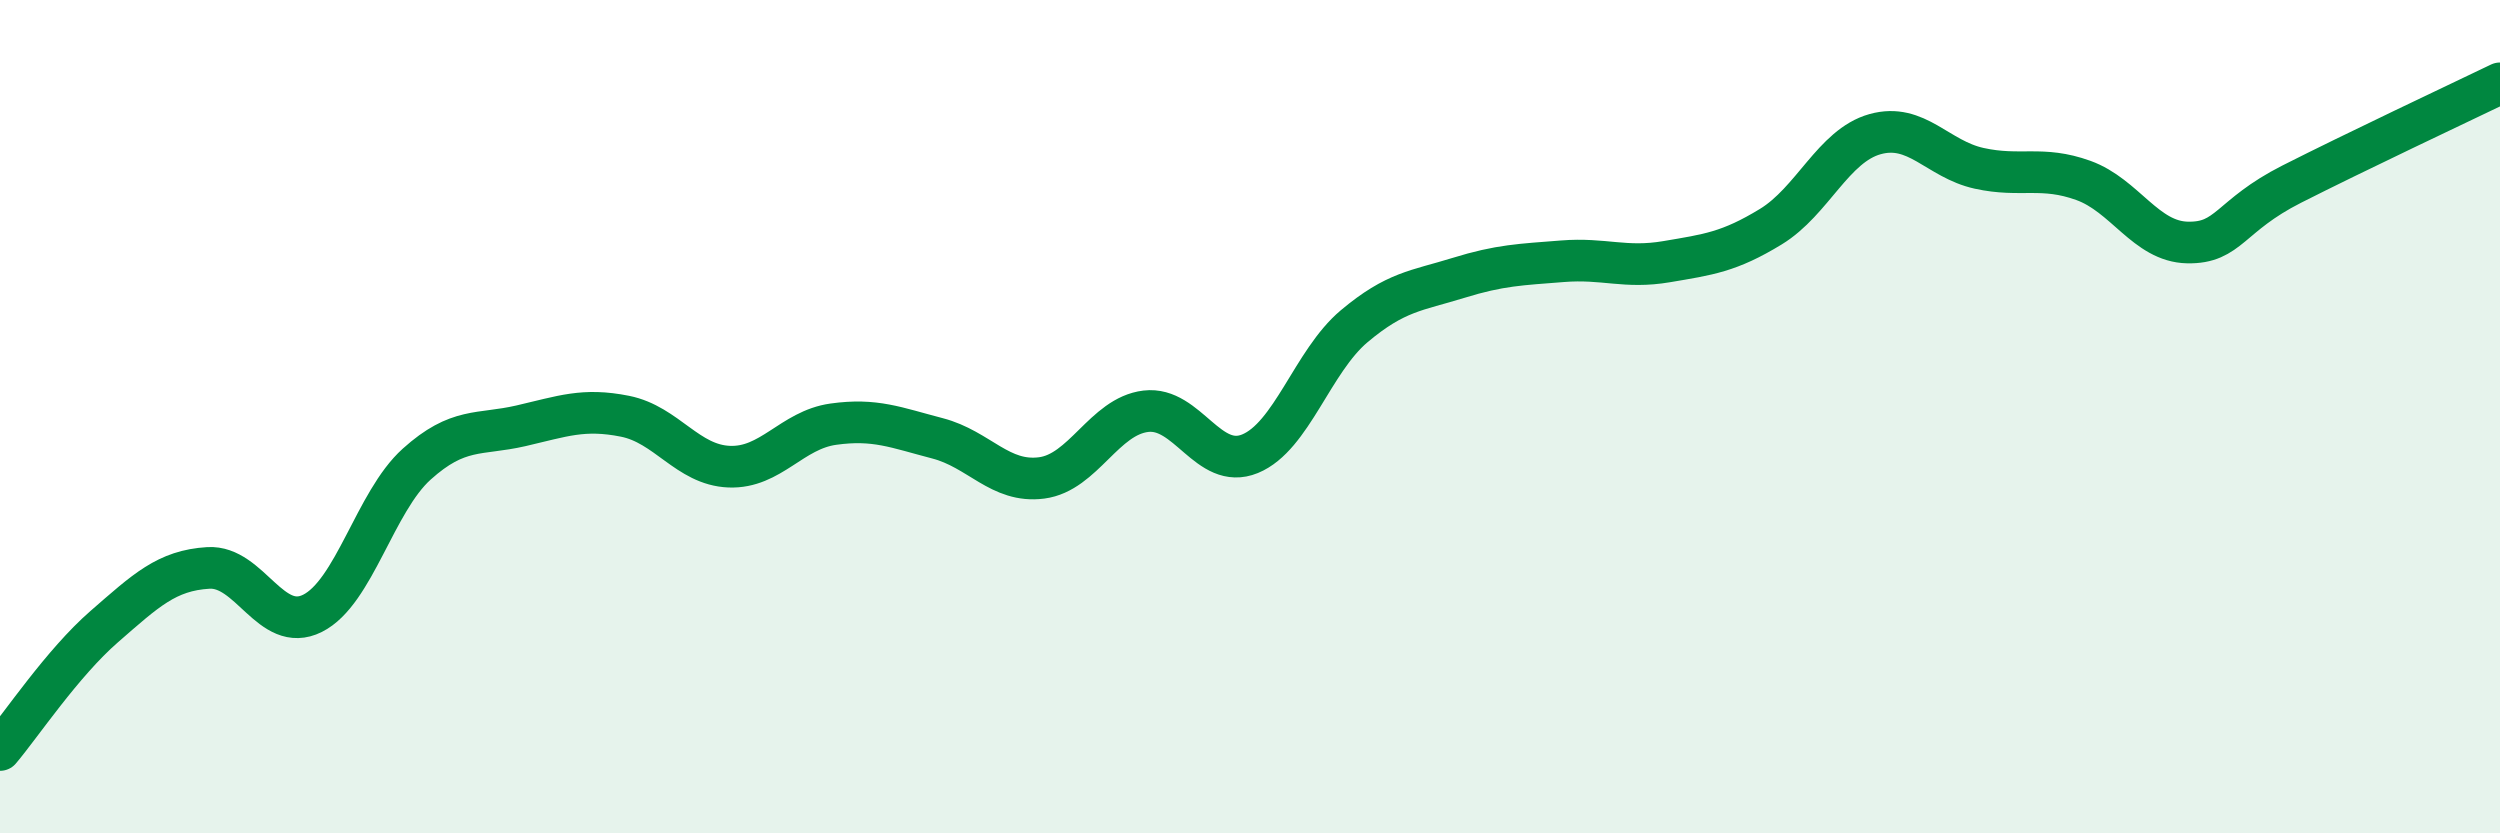 
    <svg width="60" height="20" viewBox="0 0 60 20" xmlns="http://www.w3.org/2000/svg">
      <path
        d="M 0,18 C 0.5,17.41 1.5,15.91 2.5,15.04 C 3.5,14.17 4,13.69 5,13.63 C 6,13.57 6.5,15.22 7.5,14.72 C 8.5,14.22 9,12.04 10,11.14 C 11,10.24 11.5,10.45 12.5,10.22 C 13.5,9.99 14,9.79 15,9.99 C 16,10.19 16.5,11.16 17.5,11.2 C 18.5,11.24 19,10.32 20,10.18 C 21,10.04 21.5,10.26 22.5,10.52 C 23.5,10.78 24,11.6 25,11.47 C 26,11.34 26.5,9.99 27.5,9.87 C 28.5,9.75 29,11.3 30,10.89 C 31,10.48 31.5,8.67 32.5,7.83 C 33.5,6.99 34,6.98 35,6.67 C 36,6.36 36.5,6.35 37.5,6.27 C 38.5,6.19 39,6.45 40,6.28 C 41,6.11 41.5,6.05 42.5,5.44 C 43.5,4.83 44,3.5 45,3.22 C 46,2.94 46.5,3.82 47.5,4.04 C 48.5,4.26 49,3.97 50,4.33 C 51,4.69 51.5,5.8 52.5,5.82 C 53.5,5.84 53.5,5.18 55,4.42 C 56.5,3.66 59,2.48 60,2L60 20L0 20Z"
        fill="#008740"
        opacity="0.1"
        stroke-linecap="round"
        stroke-linejoin="round"
      />
      <path
        d="M 0,18 C 0.5,17.41 1.5,15.91 2.5,15.04 C 3.5,14.17 4,13.69 5,13.63 C 6,13.57 6.5,15.22 7.5,14.72 C 8.5,14.22 9,12.04 10,11.14 C 11,10.24 11.5,10.45 12.5,10.22 C 13.5,9.99 14,9.79 15,9.99 C 16,10.19 16.5,11.16 17.5,11.2 C 18.5,11.24 19,10.32 20,10.18 C 21,10.04 21.5,10.26 22.5,10.52 C 23.5,10.78 24,11.6 25,11.47 C 26,11.34 26.5,9.99 27.5,9.87 C 28.5,9.75 29,11.3 30,10.89 C 31,10.48 31.5,8.67 32.5,7.83 C 33.5,6.99 34,6.98 35,6.67 C 36,6.36 36.5,6.35 37.5,6.27 C 38.5,6.19 39,6.45 40,6.28 C 41,6.11 41.5,6.05 42.5,5.44 C 43.5,4.83 44,3.5 45,3.22 C 46,2.94 46.5,3.82 47.5,4.04 C 48.5,4.26 49,3.97 50,4.33 C 51,4.69 51.5,5.8 52.5,5.82 C 53.5,5.84 53.5,5.18 55,4.42 C 56.5,3.66 59,2.48 60,2"
        stroke="#008740"
        stroke-width="1"
        fill="none"
        stroke-linecap="round"
        stroke-linejoin="round"
      />
    </svg>
  